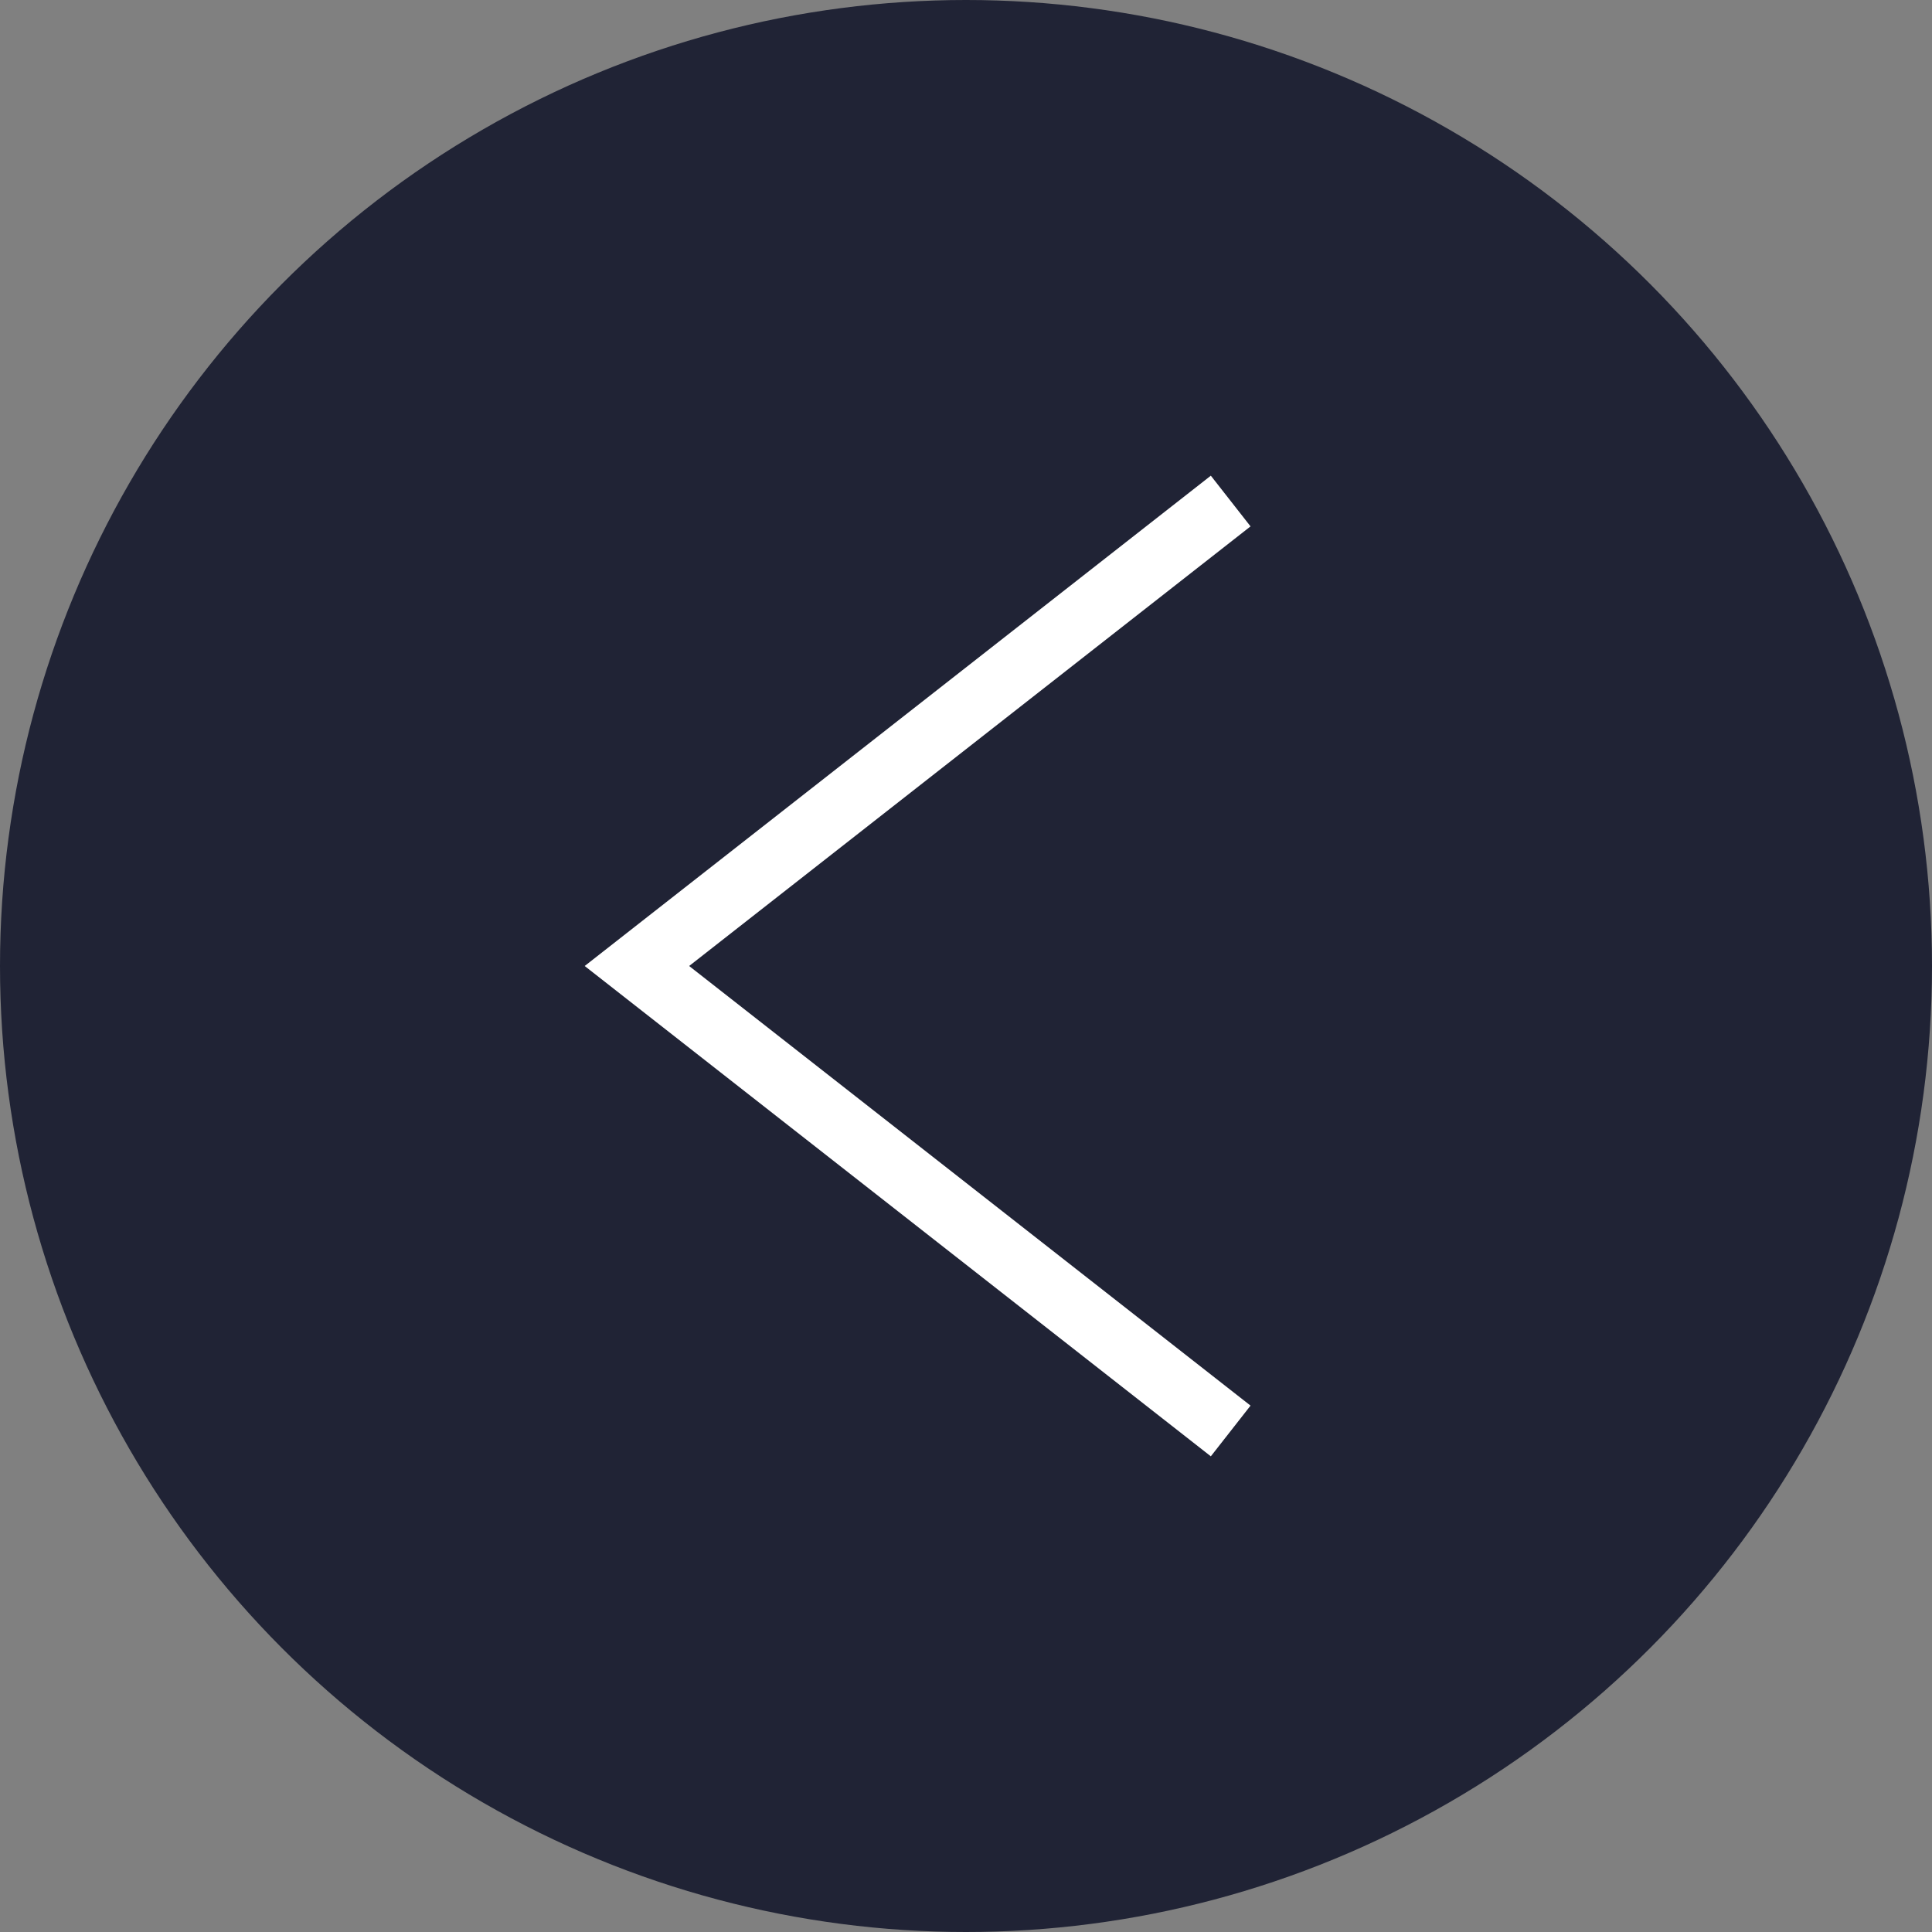 <svg id="レイヤー_1" data-name="レイヤー 1" xmlns="http://www.w3.org/2000/svg" viewBox="0 0 30 30"><rect x="0" y="0" width="30" height="30" fill="#808080" stroke="none"/><defs><style>.cls-1{fill:#202335;}.cls-2{fill:none;stroke:#fff;stroke-miterlimit:10;}</style></defs><title>arrow_left_on</title><circle class="cls-1" cx="15" cy="15" r="15"/><path class="cls-2" d="M19.11,22.22,9.89,15l9.22-7.22"/></svg>